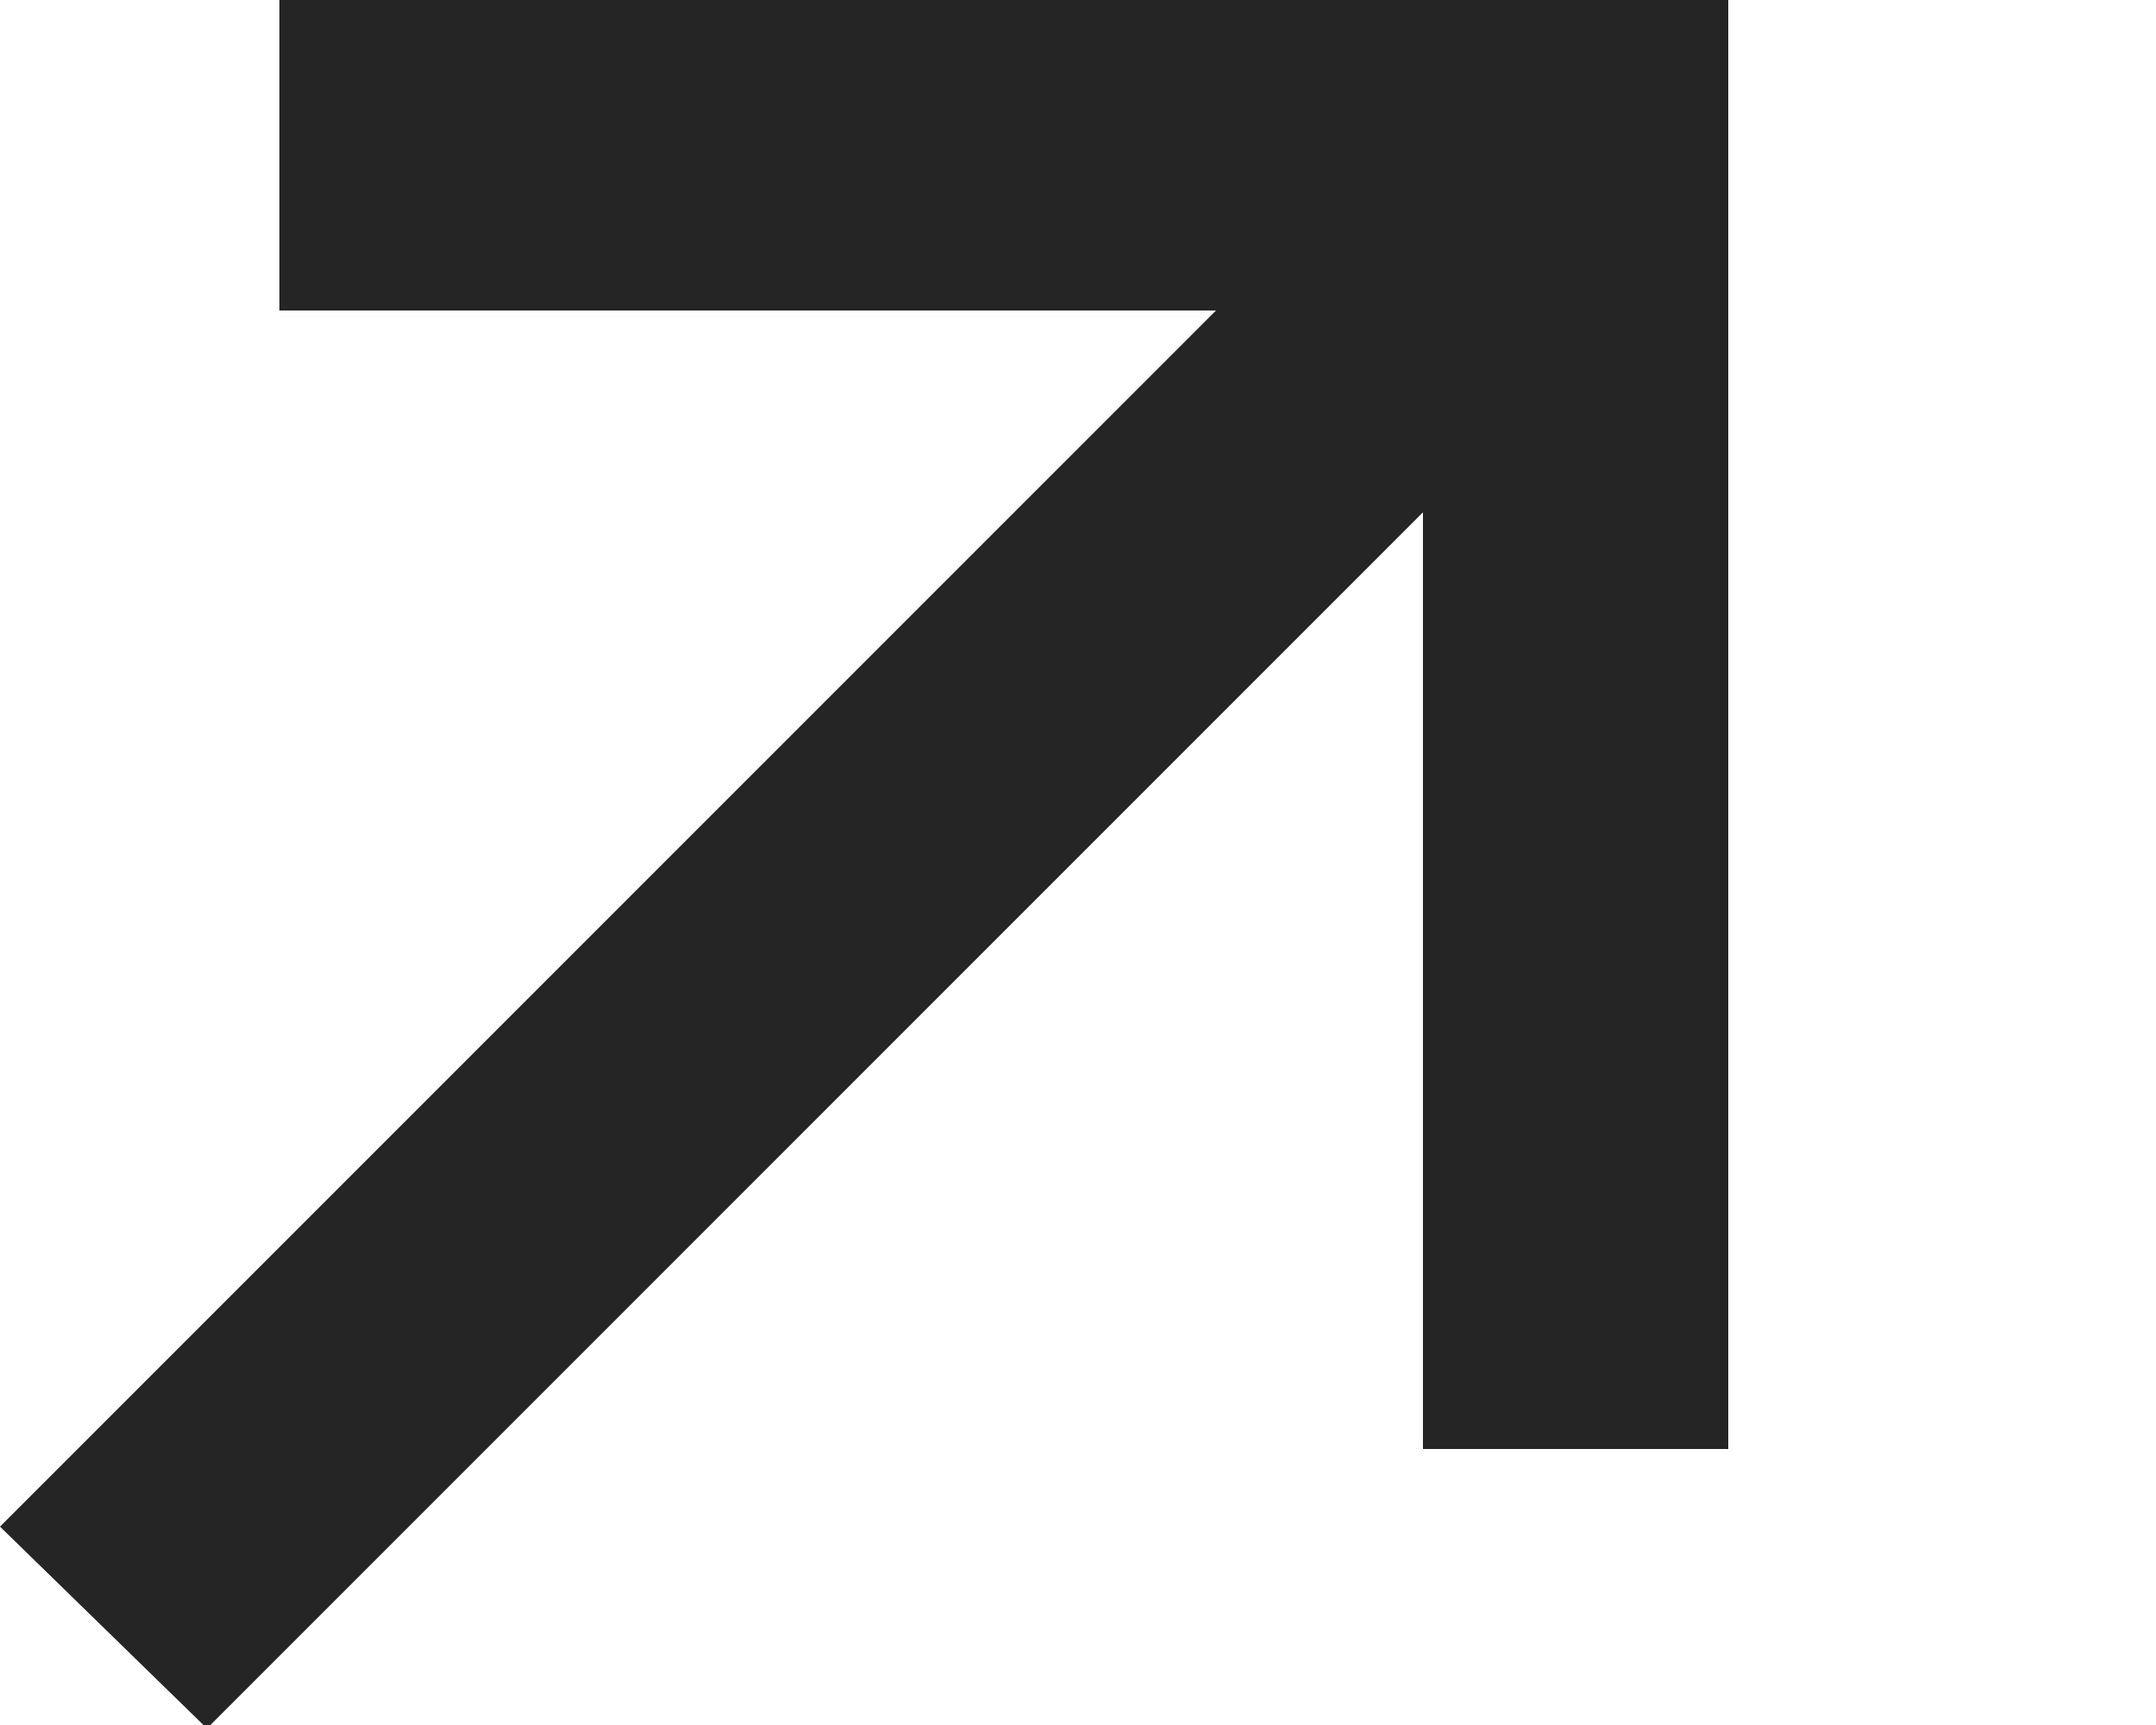 <svg width="5px" height="4px" viewBox="0 0 5 4" version="1.1" xmlns="http://www.w3.org/2000/svg" xmlns:xlink="http://www.w3.org/1999/xlink">
  <g id="Symbols" stroke="none" stroke-width="1" fill="none" fill-rule="evenodd">
      <g id="↗" fill="#252525" fill-rule="nonzero">
          <polygon points="4.008 3.36 3.3 3.36 3.3 1.188 0.48 4.008 0 3.54 2.82 0.72 0.648 0.72 0.648 0 4.008 0"></polygon>
      </g>
  </g>
</svg>